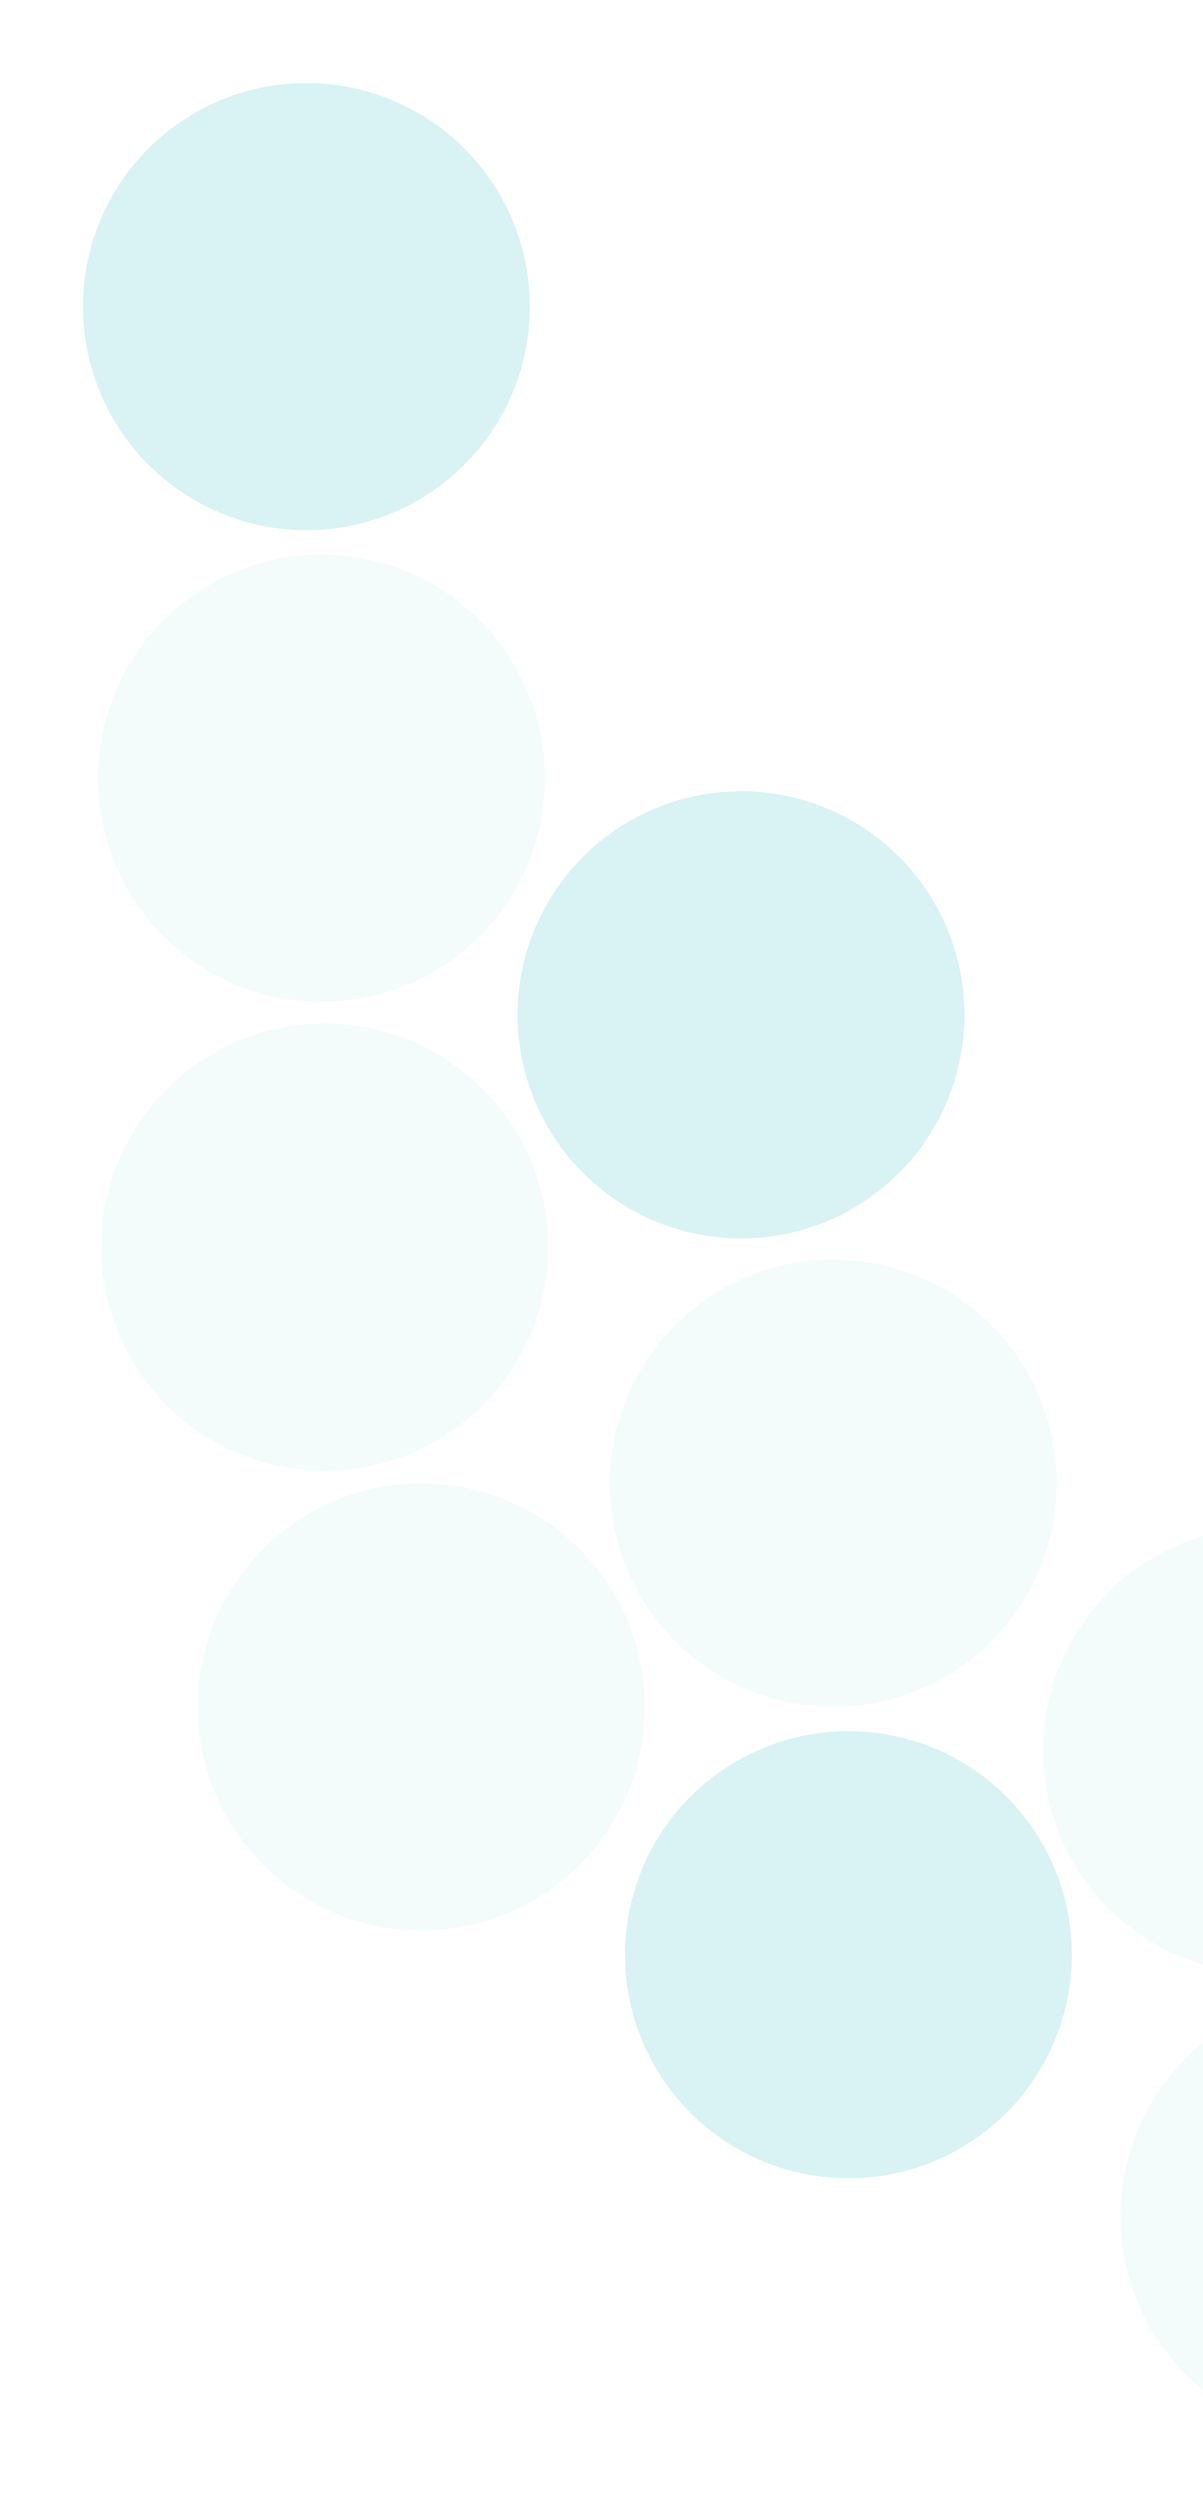 <svg width="130" height="270" viewBox="0 0 130 270" fill="none" xmlns="http://www.w3.org/2000/svg">
<circle cx="80.079" cy="109.597" r="24.144" transform="rotate(-17.671 80.079 109.597)" fill="#00ABB1" fill-opacity="0.15"/>
<circle cx="34.746" cy="84.037" r="24.144" transform="rotate(-30.862 34.746 84.037)" fill="#00ABB1" fill-opacity="0.05"/>
<circle cx="33.111" cy="33.111" r="24.144" transform="rotate(-30.862 33.111 33.111)" fill="#00ABB1" fill-opacity="0.15"/>
<circle cx="45.533" cy="184.336" r="24.144" transform="rotate(-17.671 45.533 184.336)" fill="#00ABB1" fill-opacity="0.05"/>
<circle cx="91.684" cy="211.098" r="24.144" transform="rotate(-17.671 91.684 211.098)" fill="#00ABB1" fill-opacity="0.15"/>
<circle cx="145.22" cy="239.346" r="24.144" transform="rotate(-17.671 145.22 239.346)" fill="#00ABB1" fill-opacity="0.05"/>
<circle cx="35.088" cy="134.681" r="24.144" transform="rotate(-17.671 35.088 134.681)" fill="#00ABB1" fill-opacity="0.05"/>
<circle cx="90.049" cy="160.171" r="24.144" transform="rotate(-17.671 90.049 160.171)" fill="#00ABB1" fill-opacity="0.05"/>
<circle cx="136.867" cy="189.024" r="24.144" transform="rotate(-17.671 136.867 189.024)" fill="#00ABB1" fill-opacity="0.05"/>
</svg>
